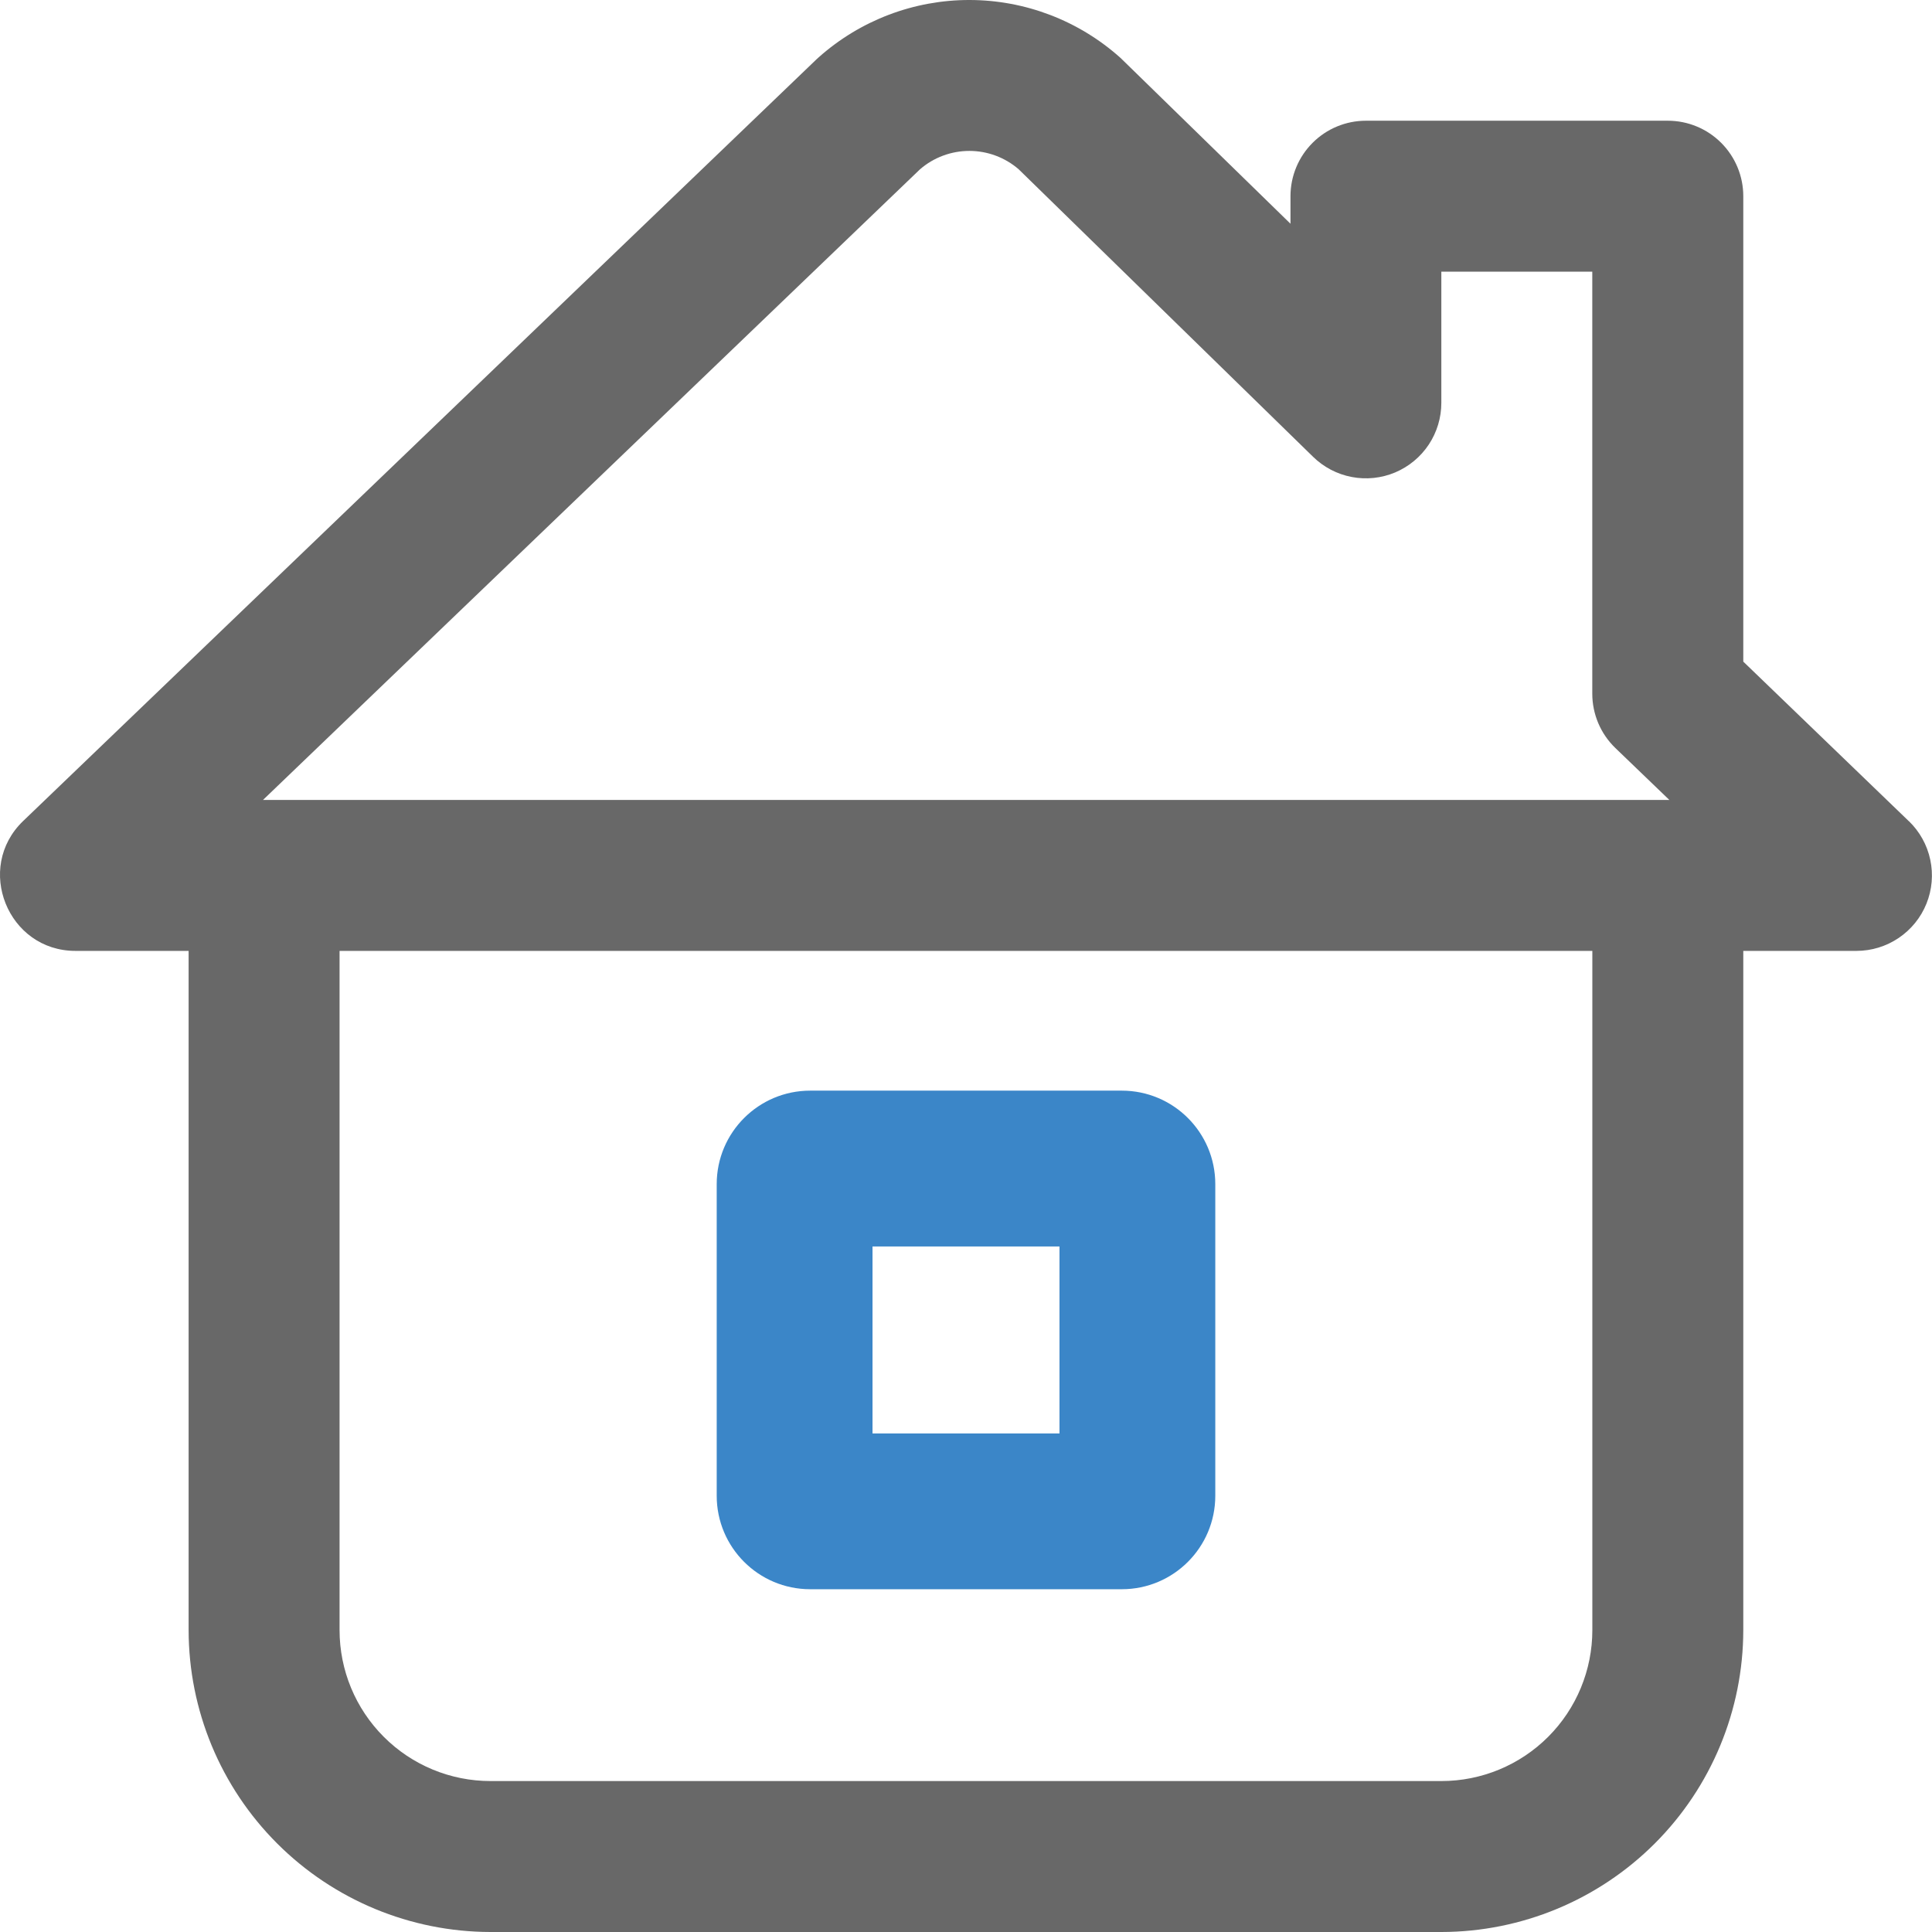 <svg width="62" height="62" viewBox="0 0 62 62" fill="none" xmlns="http://www.w3.org/2000/svg">
<path fill-rule="evenodd" clip-rule="evenodd" d="M28 40V46H34V40H28ZM26 35C24.343 35 23 36.343 23 38V48C23 49.657 24.343 51 26 51H36C37.657 51 39 49.657 39 48V38C39 36.343 37.657 35 36 35H26Z" fill="#3B86C8"/>
<path d="M61.255 26.351L55.944 21.232V6.296C55.944 5.654 55.689 5.038 55.235 4.584C54.781 4.129 54.165 3.874 53.522 3.874H43.835C43.192 3.874 42.576 4.129 42.122 4.584C41.668 5.038 41.413 5.654 41.413 6.296V7.18L36.032 1.93L35.96 1.86C34.63 0.666 32.907 0.004 31.12 1.64221e-05C29.333 -0.004 27.607 0.651 26.272 1.84L26.204 1.902L0.743 26.347C-0.822 27.851 0.25 30.515 2.42 30.515H6.053V52.312C6.056 54.881 7.077 57.343 8.894 59.159C10.71 60.975 13.172 61.997 15.741 62H46.257C48.825 61.997 51.287 60.975 53.104 59.159C54.92 57.343 55.941 54.881 55.944 52.312V52.312V30.515H59.577C60.06 30.515 60.531 30.37 60.931 30.1C61.331 29.83 61.642 29.447 61.822 28.999C62.003 28.551 62.045 28.06 61.944 27.588C61.844 27.116 61.604 26.685 61.257 26.35L61.255 26.351ZM8.44 25.671L29.524 5.433C29.964 5.052 30.526 4.843 31.108 4.843C31.689 4.843 32.252 5.052 32.691 5.433L42.137 14.658C42.478 14.992 42.91 15.218 43.378 15.307C43.847 15.397 44.332 15.346 44.772 15.161C45.212 14.975 45.587 14.664 45.851 14.267C46.114 13.869 46.255 13.402 46.254 12.925V8.718H51.098V22.261C51.098 22.587 51.164 22.909 51.291 23.209C51.418 23.508 51.605 23.779 51.839 24.005L53.571 25.671H8.44ZM46.257 57.156H15.741C14.456 57.156 13.224 56.646 12.316 55.737C11.407 54.829 10.897 53.597 10.897 52.312V30.515H51.1V52.312C51.1 53.597 50.59 54.829 49.682 55.737C48.773 56.646 47.541 57.156 46.257 57.156Z" fill="#686868"/>
</svg>
